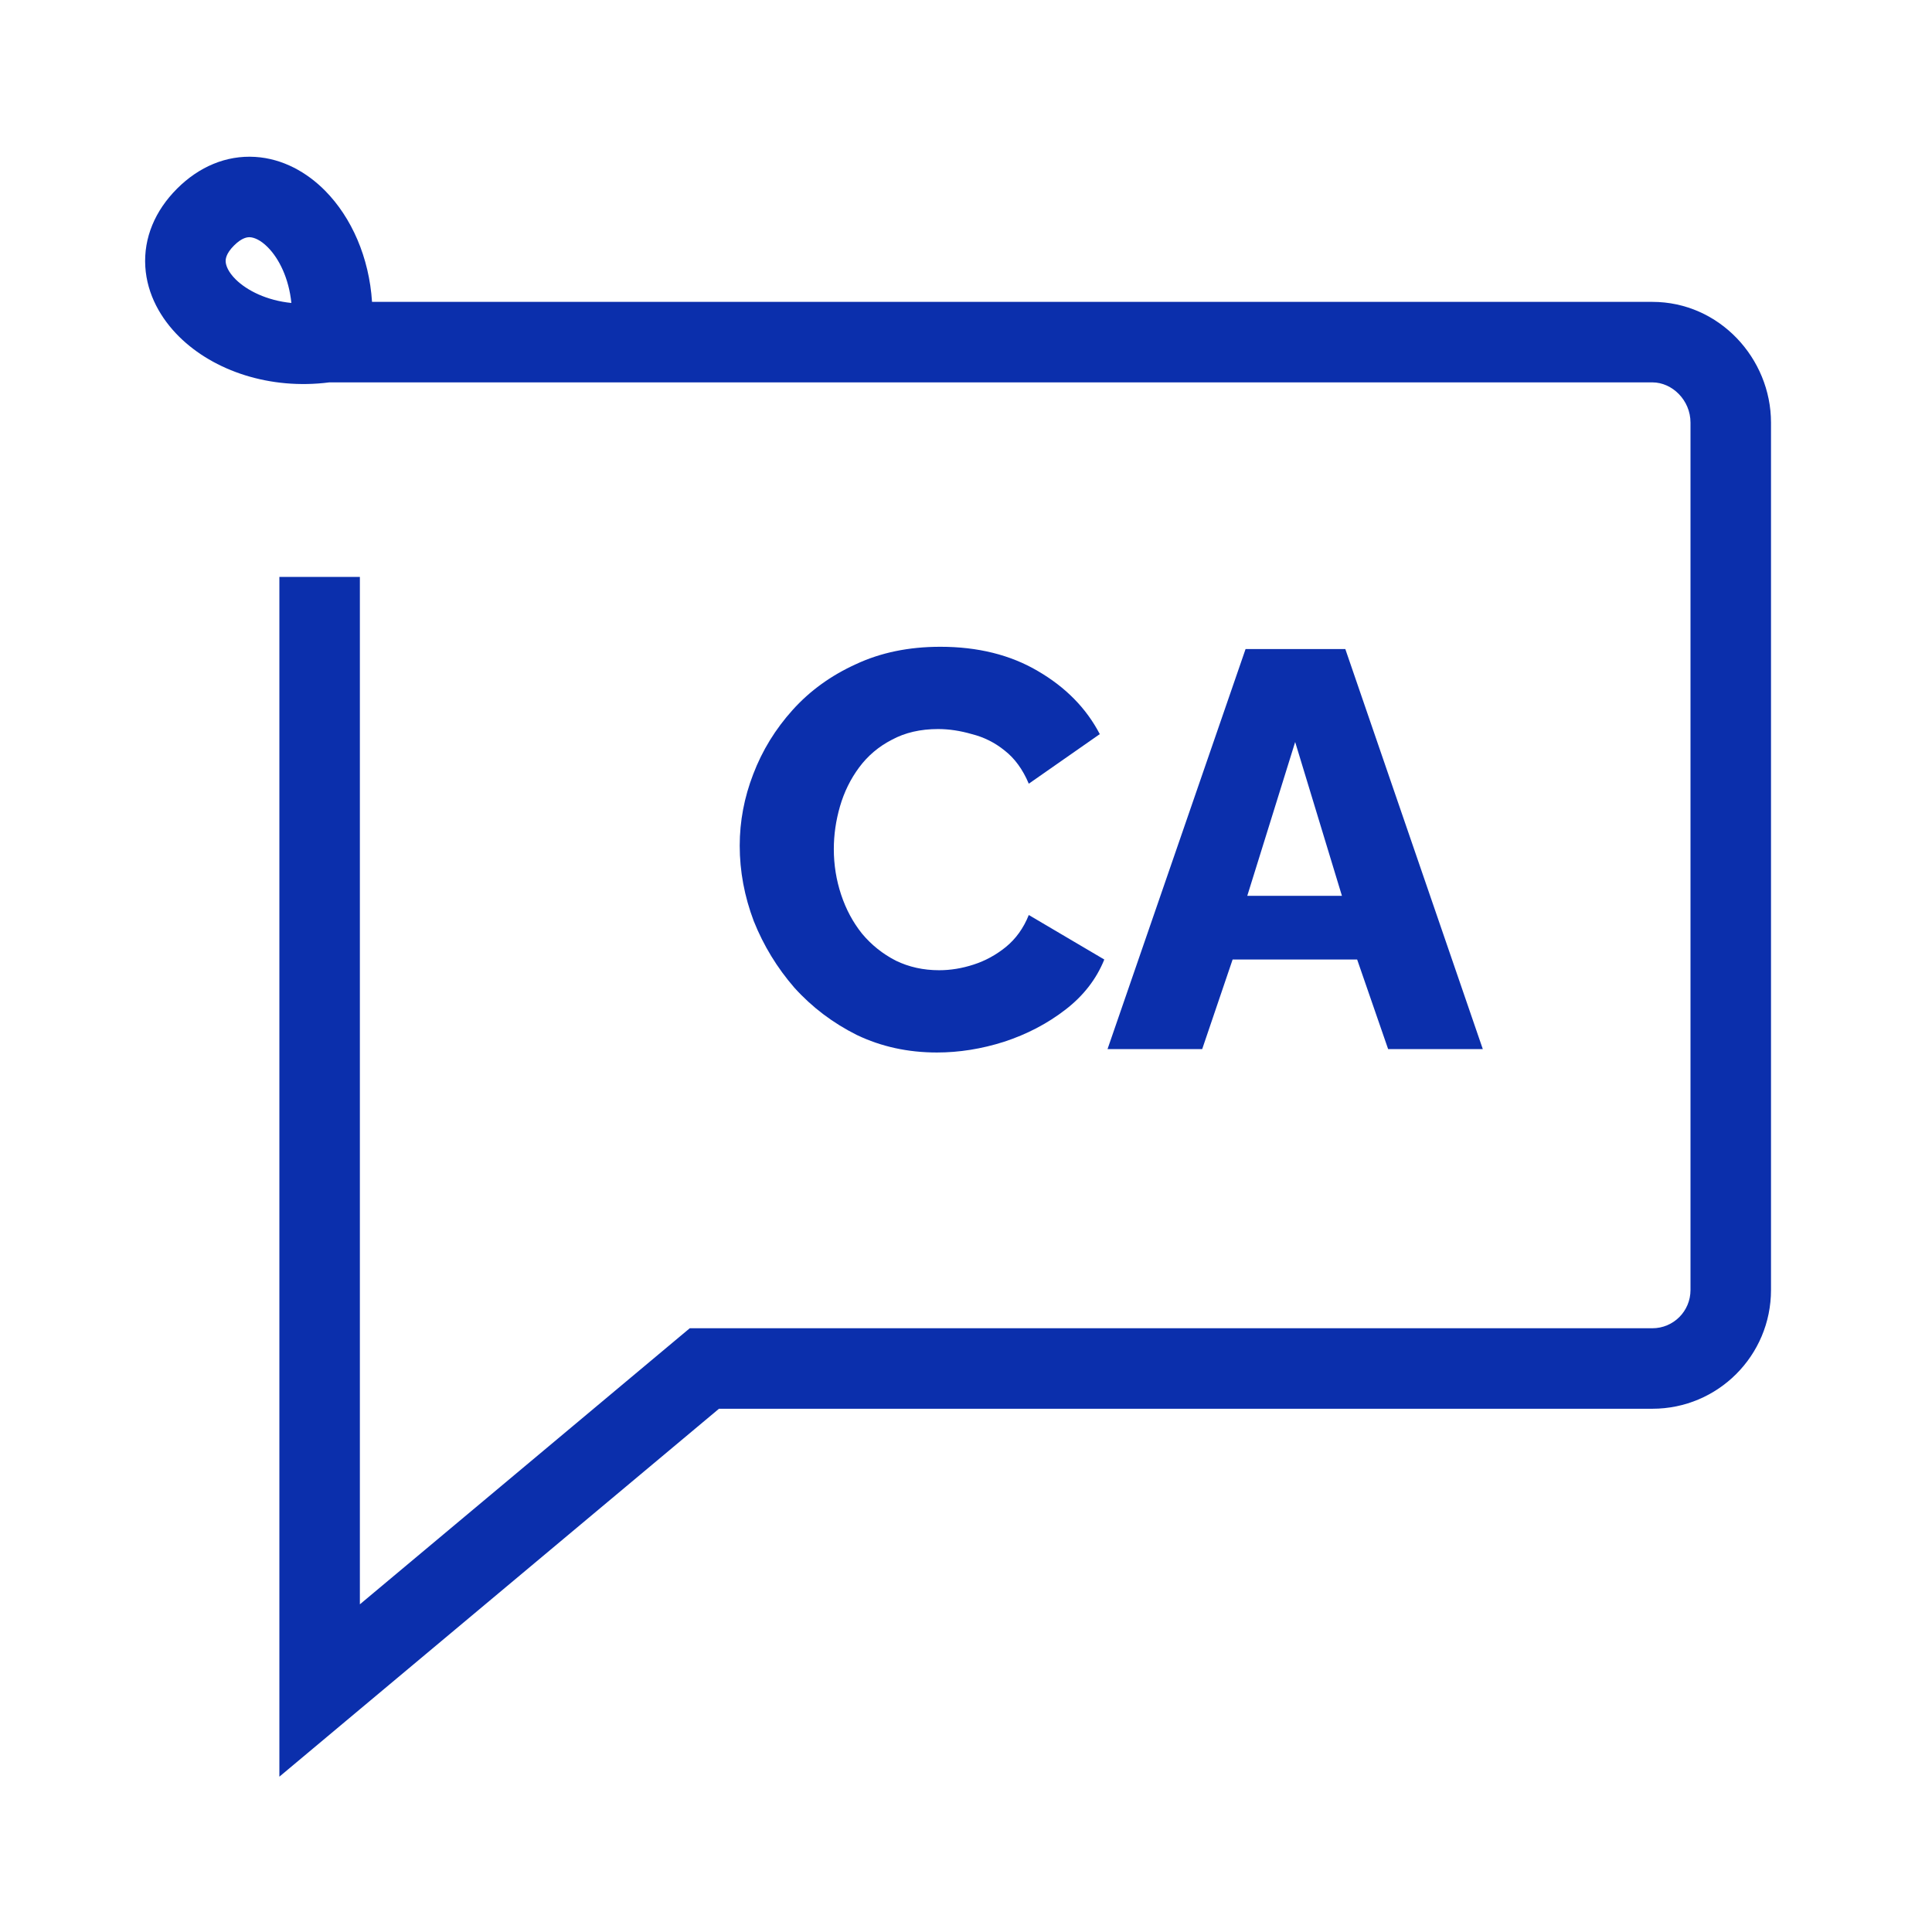 <svg width="48" height="48" viewBox="0 0 48 48" fill="none" xmlns="http://www.w3.org/2000/svg">
<path fill-rule="evenodd" clip-rule="evenodd" d="M4.399 4.687C3.854 5.232 3.566 5.907 3.61 6.625C3.653 7.319 3.998 7.917 4.451 8.365C5.312 9.217 6.71 9.689 8.182 9.5H9.888H41.053C41.543 9.5 42 9.94 42 10.5V32.05C42 32.577 41.575 33 41.053 33H17.5H17.137L16.858 33.233L8.941 39.859V14.334H6.941V42V44.141L8.582 42.767L17.863 35H41.053C42.683 35 44 33.678 44 32.05V10.5C44 8.904 42.715 7.5 41.053 7.5H9.888H9.243C9.172 6.4 8.739 5.408 8.077 4.738C7.63 4.286 7.032 3.941 6.338 3.898C5.62 3.854 4.944 4.142 4.399 4.687ZM6.655 6.145C6.933 6.425 7.178 6.917 7.239 7.527C6.63 7.466 6.138 7.22 5.857 6.943C5.664 6.752 5.612 6.592 5.607 6.502C5.603 6.436 5.614 6.301 5.813 6.101C6.013 5.901 6.148 5.89 6.214 5.894C6.304 5.9 6.464 5.951 6.655 6.145ZM18.378 21.011C18.378 20.405 18.49 19.812 18.714 19.233C18.938 18.645 19.265 18.113 19.694 17.637C20.123 17.161 20.646 16.783 21.262 16.503C21.878 16.214 22.578 16.069 23.362 16.069C24.295 16.069 25.103 16.27 25.784 16.671C26.475 17.073 26.988 17.595 27.324 18.239L25.56 19.471C25.411 19.117 25.21 18.841 24.958 18.645C24.715 18.449 24.445 18.314 24.146 18.239C23.857 18.155 23.577 18.113 23.306 18.113C22.867 18.113 22.485 18.202 22.158 18.379C21.831 18.547 21.561 18.776 21.346 19.065C21.131 19.355 20.973 19.677 20.87 20.031C20.767 20.386 20.716 20.741 20.716 21.095C20.716 21.487 20.777 21.865 20.898 22.229C21.019 22.593 21.192 22.915 21.416 23.195C21.649 23.475 21.929 23.699 22.256 23.867C22.583 24.026 22.942 24.105 23.334 24.105C23.614 24.105 23.899 24.059 24.188 23.965C24.477 23.872 24.743 23.727 24.986 23.531C25.238 23.326 25.429 23.06 25.56 22.733L27.436 23.839C27.24 24.325 26.918 24.74 26.47 25.085C26.022 25.431 25.513 25.697 24.944 25.883C24.384 26.061 23.829 26.149 23.278 26.149C22.559 26.149 21.897 26.005 21.29 25.715C20.693 25.417 20.175 25.025 19.736 24.539C19.307 24.045 18.971 23.494 18.728 22.887C18.495 22.271 18.378 21.646 18.378 21.011ZM30.946 16.125H33.424L36.84 26.065H34.488L33.718 23.839H30.624L29.868 26.065H27.516L30.946 16.125ZM33.34 22.257L32.178 18.435L30.988 22.257H33.34Z" fill="#0B2FAC"/>
</svg>
